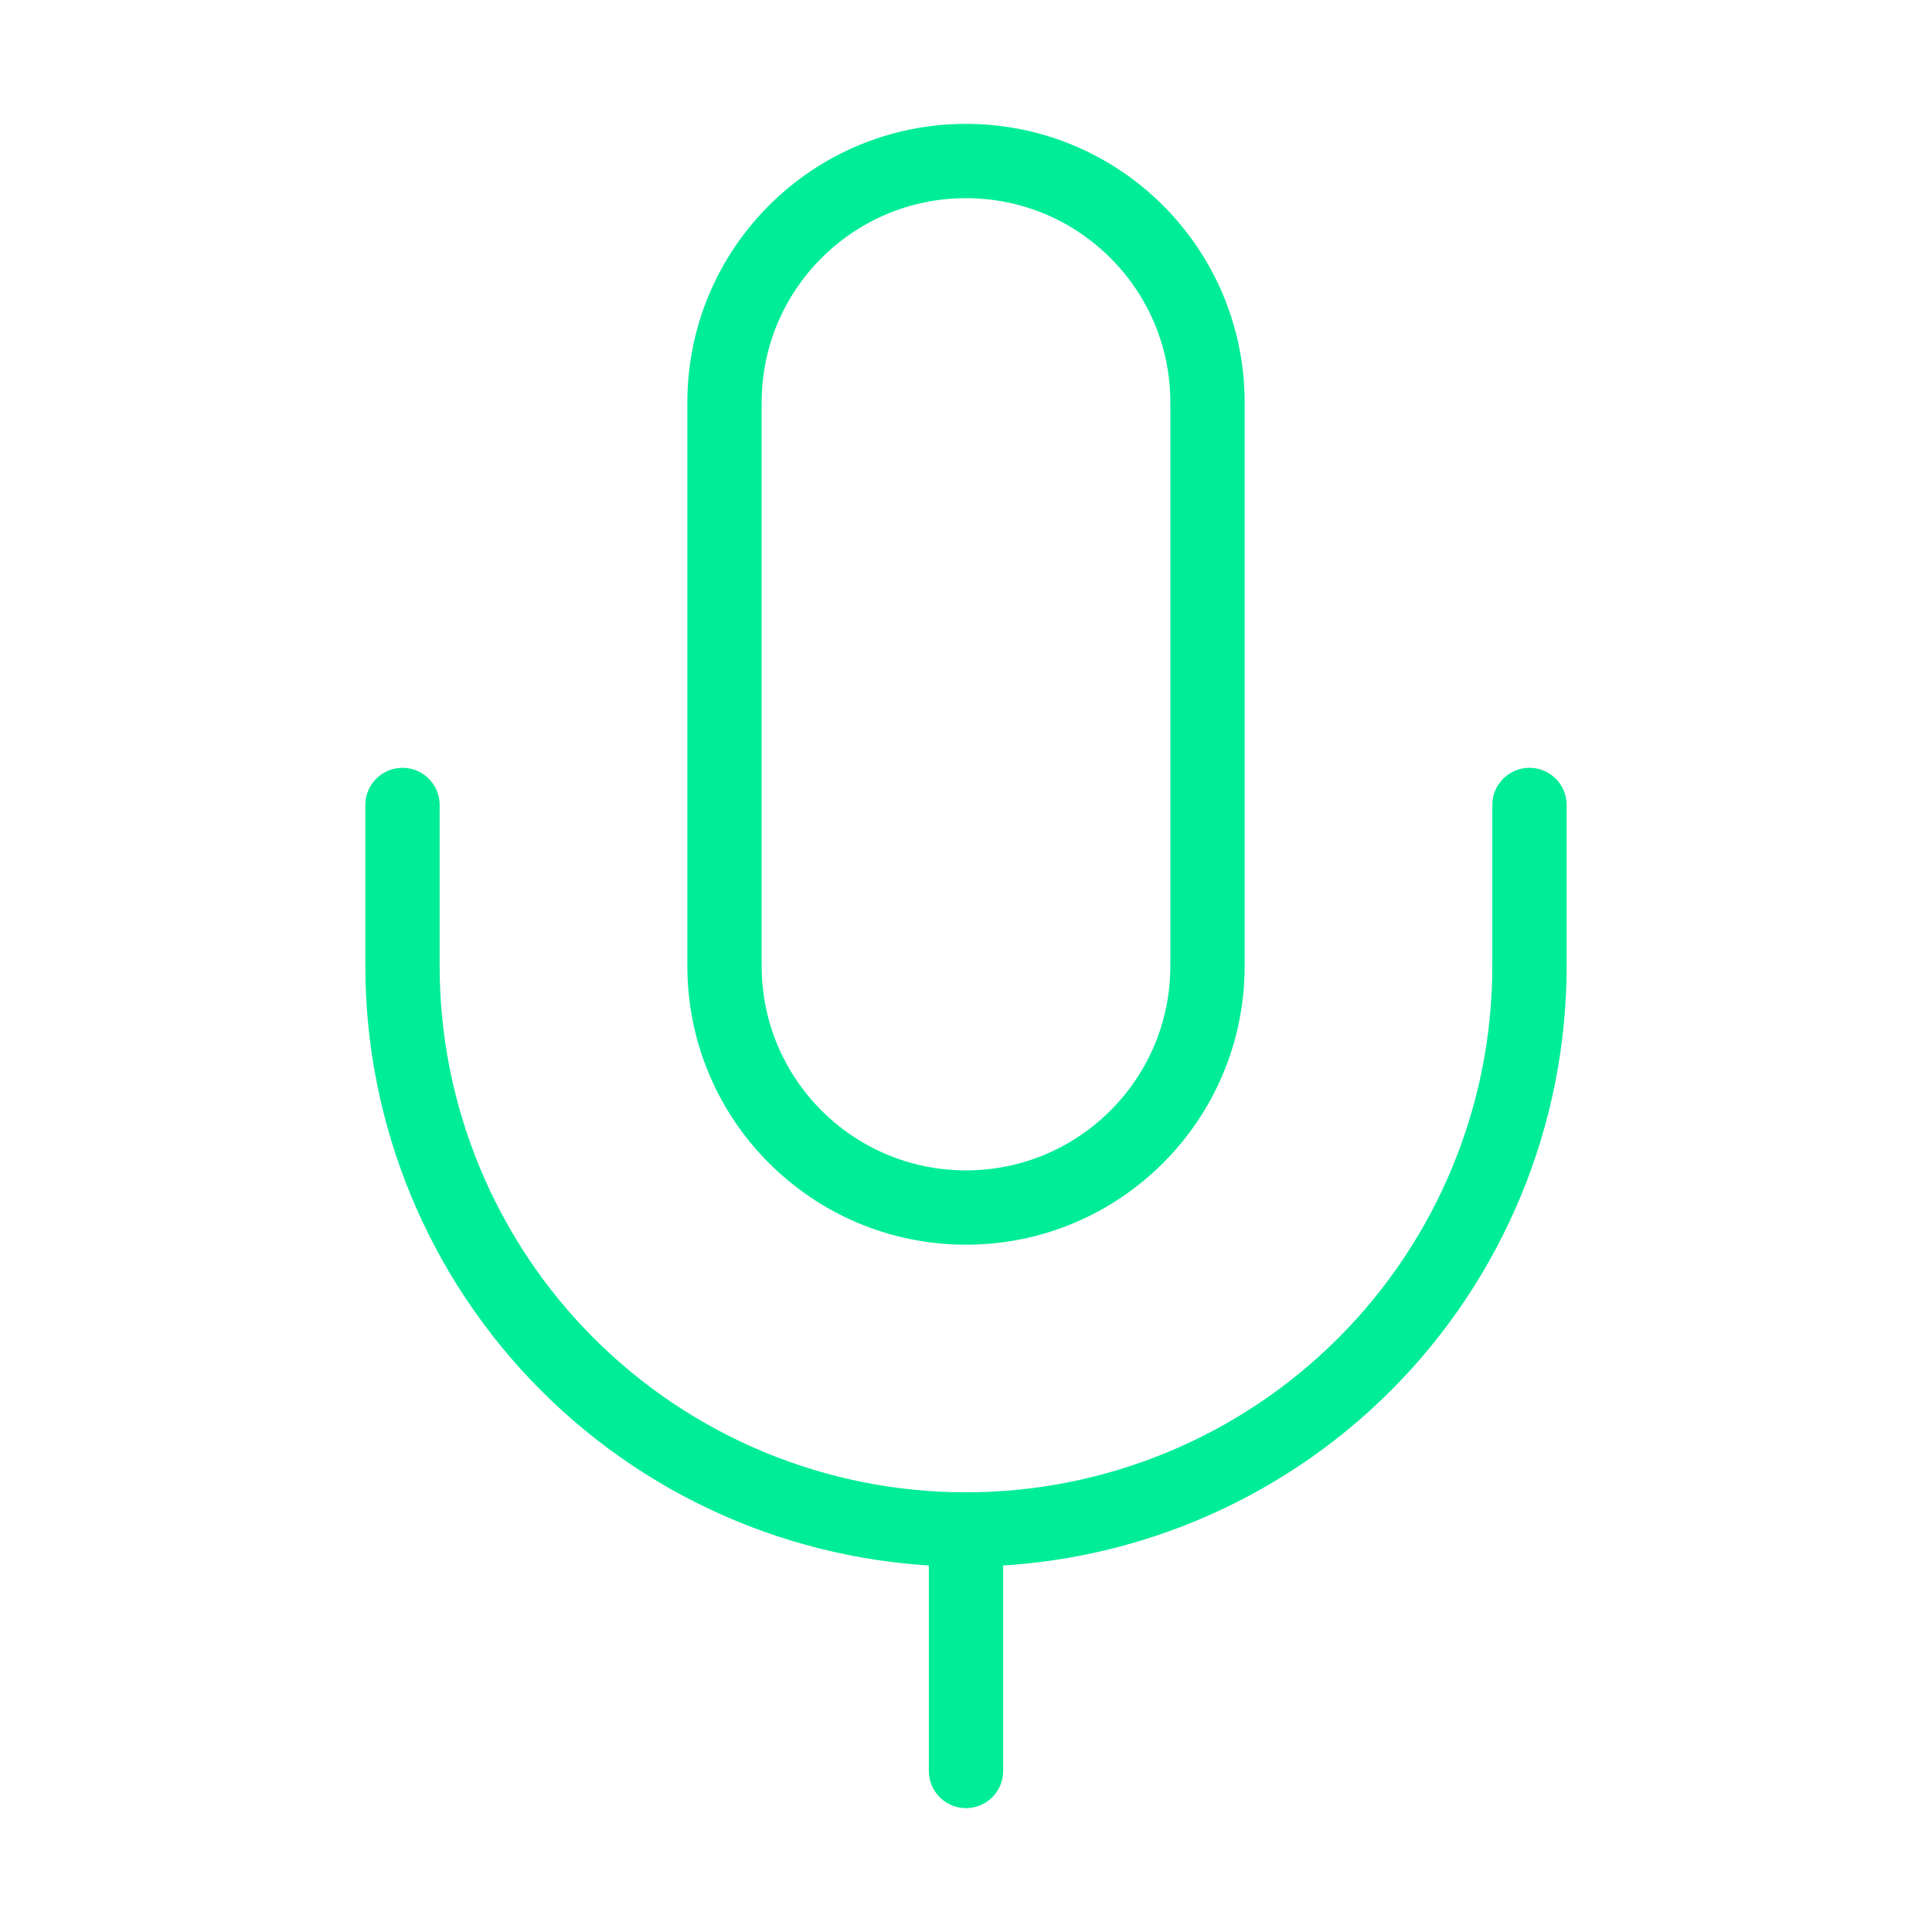 <?xml version="1.0" encoding="UTF-8"?> <svg xmlns="http://www.w3.org/2000/svg" width="52" height="52" viewBox="0 0 52 52" fill="none"><path d="M26 41.166V47.666" stroke="#00ED97" stroke-width="2" stroke-linecap="round" stroke-linejoin="round"></path><path d="M41.166 21.666V25.999C41.166 30.022 39.568 33.88 36.724 36.724C33.88 39.568 30.022 41.166 26 41.166C21.977 41.166 18.119 39.568 15.275 36.724C12.431 33.88 10.833 30.022 10.833 25.999V21.666" stroke="#00ED97" stroke-width="2" stroke-linecap="round" stroke-linejoin="round"></path><path d="M32.5 10.834C32.5 7.244 29.59 4.334 26 4.334C22.41 4.334 19.5 7.244 19.5 10.834V26.001C19.5 29.59 22.41 32.501 26 32.501C29.59 32.501 32.5 29.59 32.5 26.001V10.834Z" stroke="#00ED97" stroke-width="2" stroke-linecap="round" stroke-linejoin="round"></path></svg> 